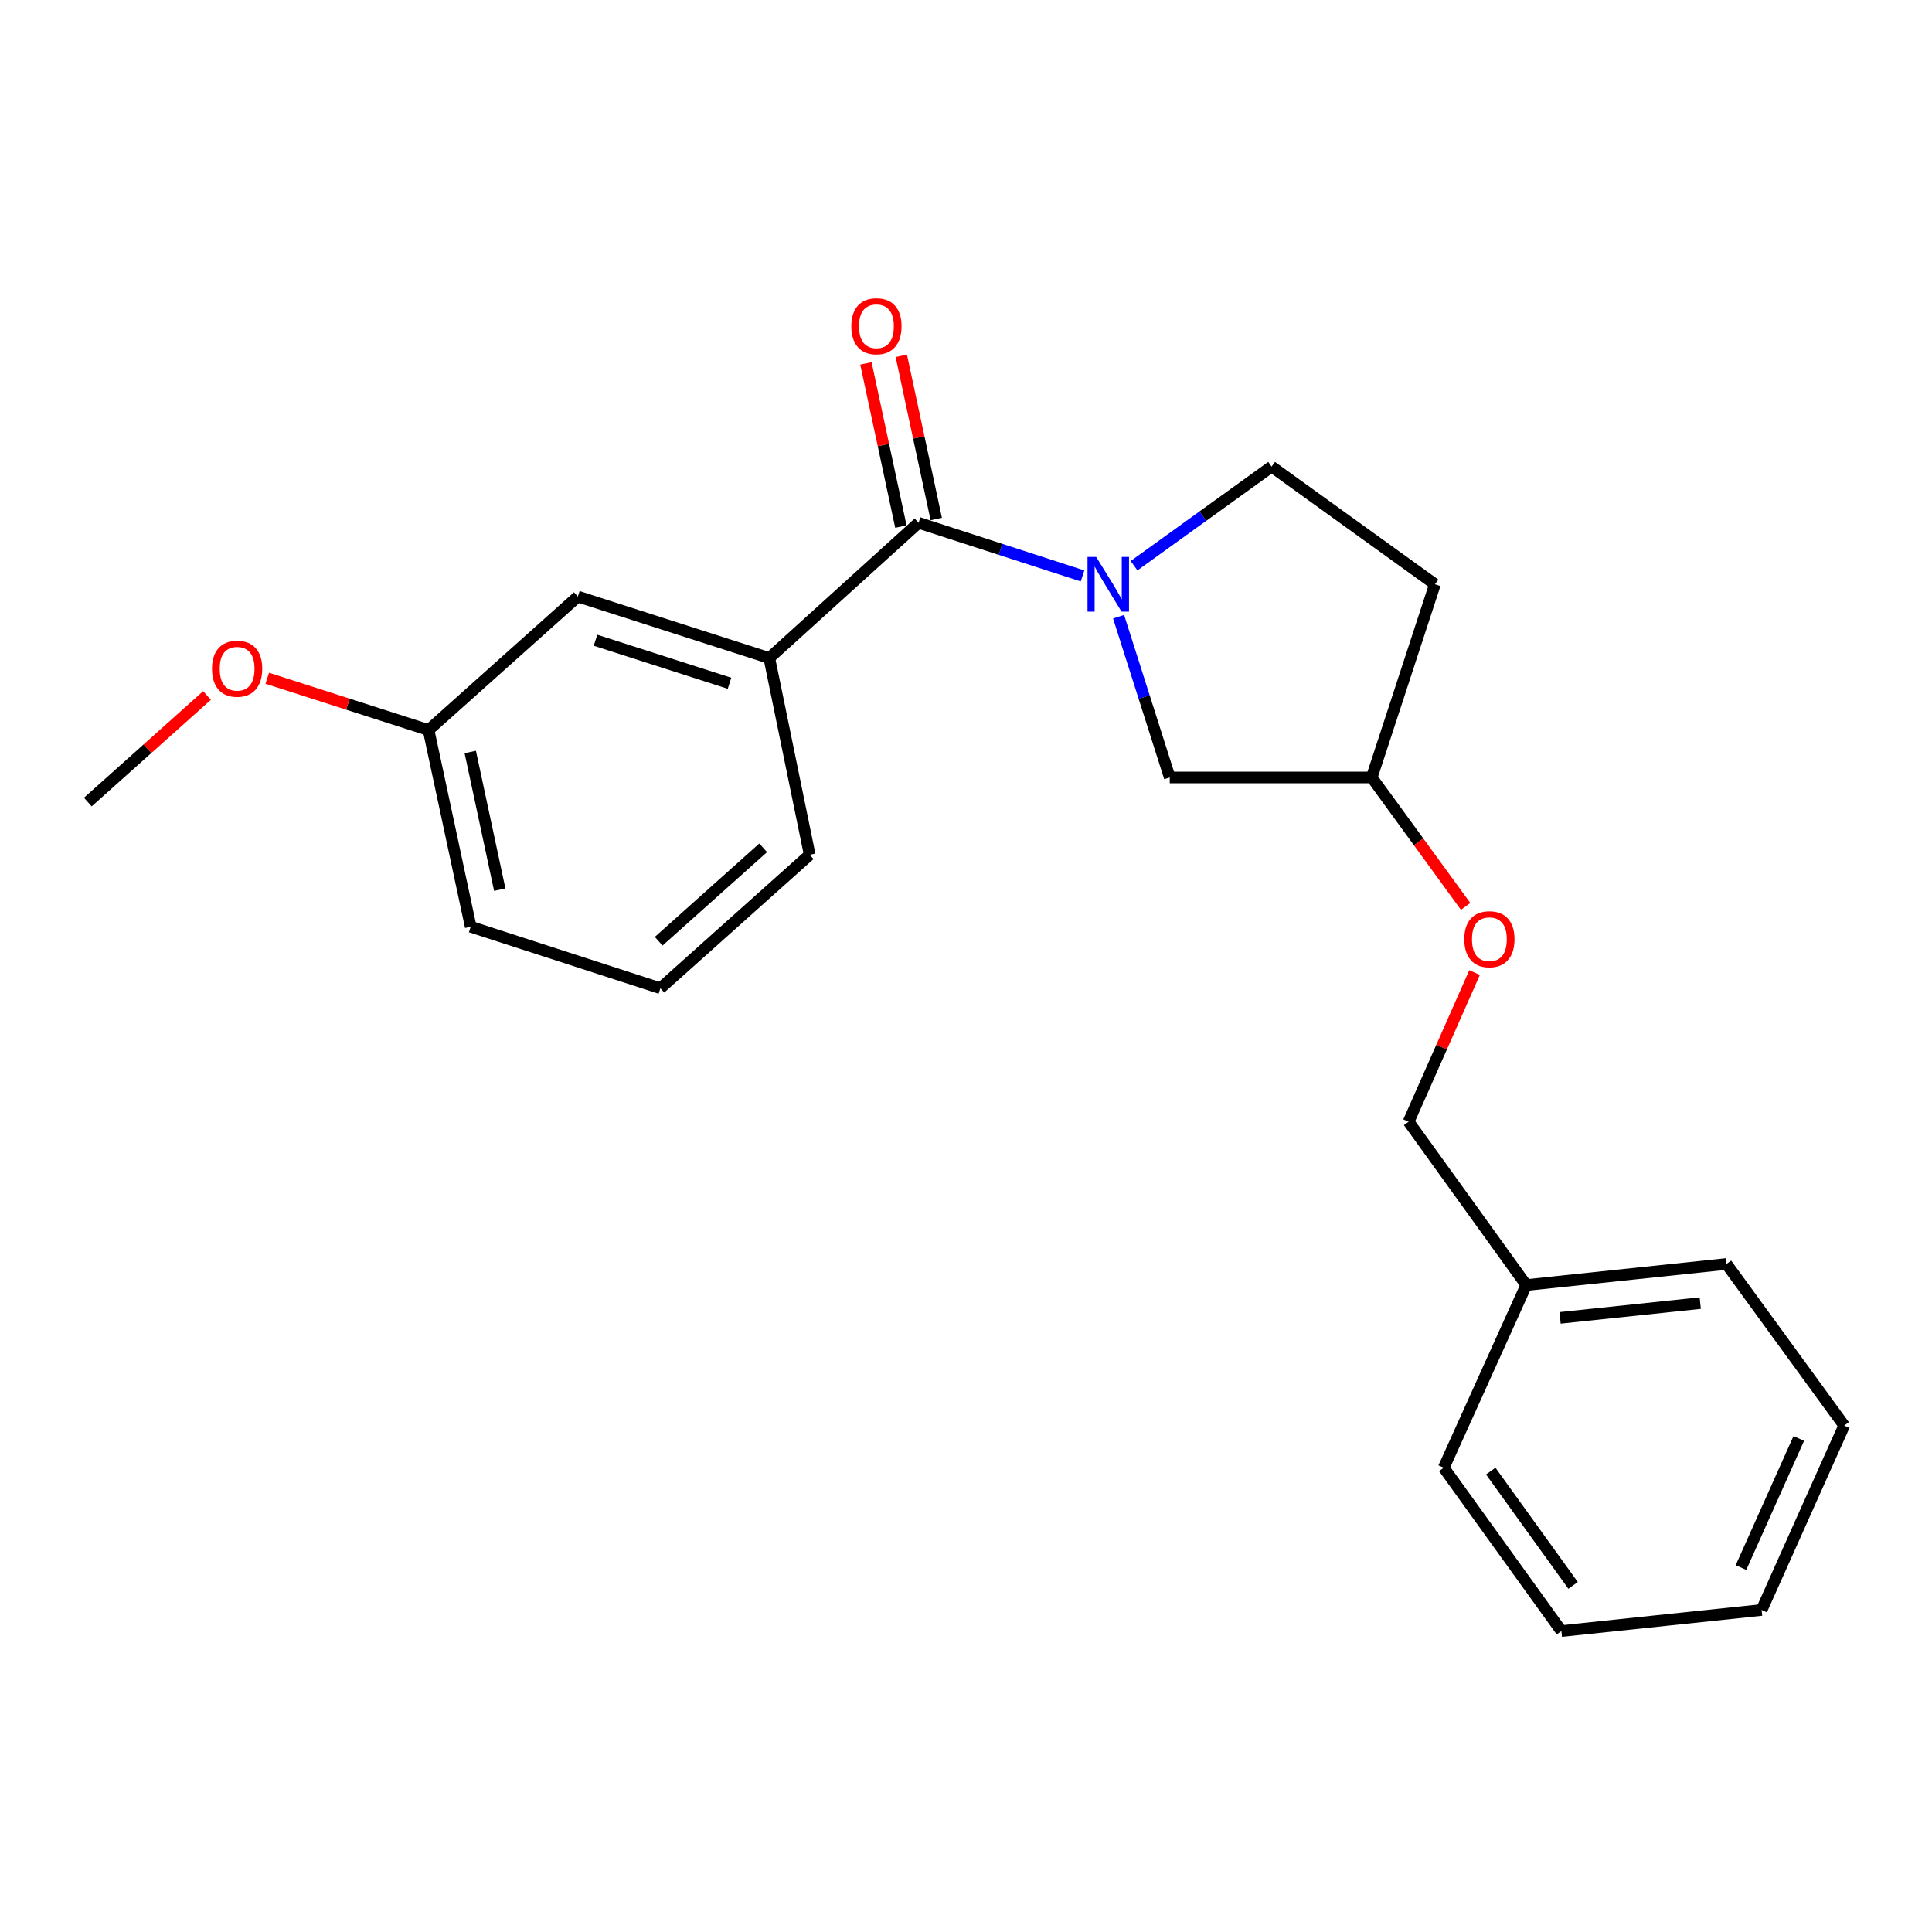 <?xml version='1.0' encoding='iso-8859-1'?>
<svg version='1.1' baseProfile='full'
              xmlns='http://www.w3.org/2000/svg'
                      xmlns:rdkit='http://www.rdkit.org/xml'
                      xmlns:xlink='http://www.w3.org/1999/xlink'
                  xml:space='preserve'
width='1000px' height='1000px' viewBox='0 0 1000 1000'>
<!-- END OF HEADER -->
<rect style='opacity:1.0;fill:#FFFFFF;stroke:none' width='1000' height='1000' x='0' y='0'> </rect>
<path class='bond-0' d='M 560.317,298.101 L 517.884,284.349' style='fill:none;fill-rule:evenodd;stroke:#0000FF;stroke-width:6px;stroke-linecap:butt;stroke-linejoin:miter;stroke-opacity:1' />
<path class='bond-0' d='M 517.884,284.349 L 475.451,270.597' style='fill:none;fill-rule:evenodd;stroke:#000000;stroke-width:6px;stroke-linecap:butt;stroke-linejoin:miter;stroke-opacity:1' />
<path class='bond-1' d='M 578.978,319.201 L 592.218,360.808' style='fill:none;fill-rule:evenodd;stroke:#0000FF;stroke-width:6px;stroke-linecap:butt;stroke-linejoin:miter;stroke-opacity:1' />
<path class='bond-1' d='M 592.218,360.808 L 605.458,402.414' style='fill:none;fill-rule:evenodd;stroke:#000000;stroke-width:6px;stroke-linecap:butt;stroke-linejoin:miter;stroke-opacity:1' />
<path class='bond-2' d='M 586.982,292.804 L 622.579,267.158' style='fill:none;fill-rule:evenodd;stroke:#0000FF;stroke-width:6px;stroke-linecap:butt;stroke-linejoin:miter;stroke-opacity:1' />
<path class='bond-2' d='M 622.579,267.158 L 658.176,241.513' style='fill:none;fill-rule:evenodd;stroke:#000000;stroke-width:6px;stroke-linecap:butt;stroke-linejoin:miter;stroke-opacity:1' />
<path class='bond-3' d='M 475.451,270.597 L 398.183,340.604' style='fill:none;fill-rule:evenodd;stroke:#000000;stroke-width:6px;stroke-linecap:butt;stroke-linejoin:miter;stroke-opacity:1' />
<path class='bond-4' d='M 484.605,268.636 L 475.558,226.409' style='fill:none;fill-rule:evenodd;stroke:#000000;stroke-width:6px;stroke-linecap:butt;stroke-linejoin:miter;stroke-opacity:1' />
<path class='bond-4' d='M 475.558,226.409 L 466.512,184.182' style='fill:none;fill-rule:evenodd;stroke:#FF0000;stroke-width:6px;stroke-linecap:butt;stroke-linejoin:miter;stroke-opacity:1' />
<path class='bond-4' d='M 466.297,272.559 L 457.25,230.332' style='fill:none;fill-rule:evenodd;stroke:#000000;stroke-width:6px;stroke-linecap:butt;stroke-linejoin:miter;stroke-opacity:1' />
<path class='bond-4' d='M 457.25,230.332 L 448.203,188.105' style='fill:none;fill-rule:evenodd;stroke:#FF0000;stroke-width:6px;stroke-linecap:butt;stroke-linejoin:miter;stroke-opacity:1' />
<path class='bond-5' d='M 398.183,340.604 L 299.092,308.784' style='fill:none;fill-rule:evenodd;stroke:#000000;stroke-width:6px;stroke-linecap:butt;stroke-linejoin:miter;stroke-opacity:1' />
<path class='bond-5' d='M 377.595,353.659 L 308.231,331.384' style='fill:none;fill-rule:evenodd;stroke:#000000;stroke-width:6px;stroke-linecap:butt;stroke-linejoin:miter;stroke-opacity:1' />
<path class='bond-6' d='M 398.183,340.604 L 419.092,442.421' style='fill:none;fill-rule:evenodd;stroke:#000000;stroke-width:6px;stroke-linecap:butt;stroke-linejoin:miter;stroke-opacity:1' />
<path class='bond-7' d='M 605.458,402.414 L 710,402.414' style='fill:none;fill-rule:evenodd;stroke:#000000;stroke-width:6px;stroke-linecap:butt;stroke-linejoin:miter;stroke-opacity:1' />
<path class='bond-8' d='M 658.176,241.513 L 742.725,302.418' style='fill:none;fill-rule:evenodd;stroke:#000000;stroke-width:6px;stroke-linecap:butt;stroke-linejoin:miter;stroke-opacity:1' />
<path class='bond-9' d='M 299.092,308.784 L 221.824,377.875' style='fill:none;fill-rule:evenodd;stroke:#000000;stroke-width:6px;stroke-linecap:butt;stroke-linejoin:miter;stroke-opacity:1' />
<path class='bond-10' d='M 742.725,302.418 L 710,402.414' style='fill:none;fill-rule:evenodd;stroke:#000000;stroke-width:6px;stroke-linecap:butt;stroke-linejoin:miter;stroke-opacity:1' />
<path class='bond-11' d='M 710,402.414 L 734.297,435.783' style='fill:none;fill-rule:evenodd;stroke:#000000;stroke-width:6px;stroke-linecap:butt;stroke-linejoin:miter;stroke-opacity:1' />
<path class='bond-11' d='M 734.297,435.783 L 758.594,469.152' style='fill:none;fill-rule:evenodd;stroke:#FF0000;stroke-width:6px;stroke-linecap:butt;stroke-linejoin:miter;stroke-opacity:1' />
<path class='bond-12' d='M 763.233,503.403 L 746.161,542.003' style='fill:none;fill-rule:evenodd;stroke:#FF0000;stroke-width:6px;stroke-linecap:butt;stroke-linejoin:miter;stroke-opacity:1' />
<path class='bond-12' d='M 746.161,542.003 L 729.088,580.604' style='fill:none;fill-rule:evenodd;stroke:#000000;stroke-width:6px;stroke-linecap:butt;stroke-linejoin:miter;stroke-opacity:1' />
<path class='bond-13' d='M 221.824,377.875 L 180.079,364.47' style='fill:none;fill-rule:evenodd;stroke:#000000;stroke-width:6px;stroke-linecap:butt;stroke-linejoin:miter;stroke-opacity:1' />
<path class='bond-13' d='M 180.079,364.47 L 138.334,351.065' style='fill:none;fill-rule:evenodd;stroke:#FF0000;stroke-width:6px;stroke-linecap:butt;stroke-linejoin:miter;stroke-opacity:1' />
<path class='bond-14' d='M 221.824,377.875 L 243.637,479.692' style='fill:none;fill-rule:evenodd;stroke:#000000;stroke-width:6px;stroke-linecap:butt;stroke-linejoin:miter;stroke-opacity:1' />
<path class='bond-14' d='M 243.405,389.225 L 258.674,460.497' style='fill:none;fill-rule:evenodd;stroke:#000000;stroke-width:6px;stroke-linecap:butt;stroke-linejoin:miter;stroke-opacity:1' />
<path class='bond-15' d='M 729.088,580.604 L 789.982,665.143' style='fill:none;fill-rule:evenodd;stroke:#000000;stroke-width:6px;stroke-linecap:butt;stroke-linejoin:miter;stroke-opacity:1' />
<path class='bond-16' d='M 789.982,665.143 L 893.63,654.231' style='fill:none;fill-rule:evenodd;stroke:#000000;stroke-width:6px;stroke-linecap:butt;stroke-linejoin:miter;stroke-opacity:1' />
<path class='bond-16' d='M 807.49,682.127 L 880.043,674.489' style='fill:none;fill-rule:evenodd;stroke:#000000;stroke-width:6px;stroke-linecap:butt;stroke-linejoin:miter;stroke-opacity:1' />
<path class='bond-17' d='M 789.982,665.143 L 747.271,759.689' style='fill:none;fill-rule:evenodd;stroke:#000000;stroke-width:6px;stroke-linecap:butt;stroke-linejoin:miter;stroke-opacity:1' />
<path class='bond-18' d='M 419.092,442.421 L 341.824,511.513' style='fill:none;fill-rule:evenodd;stroke:#000000;stroke-width:6px;stroke-linecap:butt;stroke-linejoin:miter;stroke-opacity:1' />
<path class='bond-18' d='M 395.021,438.827 L 340.933,487.191' style='fill:none;fill-rule:evenodd;stroke:#000000;stroke-width:6px;stroke-linecap:butt;stroke-linejoin:miter;stroke-opacity:1' />
<path class='bond-19' d='M 107.141,359.995 L 76.298,387.571' style='fill:none;fill-rule:evenodd;stroke:#FF0000;stroke-width:6px;stroke-linecap:butt;stroke-linejoin:miter;stroke-opacity:1' />
<path class='bond-19' d='M 76.298,387.571 L 45.455,415.146' style='fill:none;fill-rule:evenodd;stroke:#000000;stroke-width:6px;stroke-linecap:butt;stroke-linejoin:miter;stroke-opacity:1' />
<path class='bond-20' d='M 341.824,511.513 L 243.637,479.692' style='fill:none;fill-rule:evenodd;stroke:#000000;stroke-width:6px;stroke-linecap:butt;stroke-linejoin:miter;stroke-opacity:1' />
<path class='bond-21' d='M 893.63,654.231 L 954.545,737.875' style='fill:none;fill-rule:evenodd;stroke:#000000;stroke-width:6px;stroke-linecap:butt;stroke-linejoin:miter;stroke-opacity:1' />
<path class='bond-22' d='M 747.271,759.689 L 808.176,844.238' style='fill:none;fill-rule:evenodd;stroke:#000000;stroke-width:6px;stroke-linecap:butt;stroke-linejoin:miter;stroke-opacity:1' />
<path class='bond-22' d='M 771.599,761.427 L 814.233,820.611' style='fill:none;fill-rule:evenodd;stroke:#000000;stroke-width:6px;stroke-linecap:butt;stroke-linejoin:miter;stroke-opacity:1' />
<path class='bond-23' d='M 954.545,737.875 L 911.813,833.326' style='fill:none;fill-rule:evenodd;stroke:#000000;stroke-width:6px;stroke-linecap:butt;stroke-linejoin:miter;stroke-opacity:1' />
<path class='bond-23' d='M 931.046,744.542 L 901.133,811.357' style='fill:none;fill-rule:evenodd;stroke:#000000;stroke-width:6px;stroke-linecap:butt;stroke-linejoin:miter;stroke-opacity:1' />
<path class='bond-24' d='M 808.176,844.238 L 911.813,833.326' style='fill:none;fill-rule:evenodd;stroke:#000000;stroke-width:6px;stroke-linecap:butt;stroke-linejoin:miter;stroke-opacity:1' />
<path  class='atom-0' d='M 567.377 288.258
L 576.657 303.258
Q 577.577 304.738, 579.057 307.418
Q 580.537 310.098, 580.617 310.258
L 580.617 288.258
L 584.377 288.258
L 584.377 316.578
L 580.497 316.578
L 570.537 300.178
Q 569.377 298.258, 568.137 296.058
Q 566.937 293.858, 566.577 293.178
L 566.577 316.578
L 562.897 316.578
L 562.897 288.258
L 567.377 288.258
' fill='#0000FF'/>
<path  class='atom-5' d='M 440.637 168.86
Q 440.637 162.06, 443.997 158.26
Q 447.357 154.46, 453.637 154.46
Q 459.917 154.46, 463.277 158.26
Q 466.637 162.06, 466.637 168.86
Q 466.637 175.74, 463.237 179.66
Q 459.837 183.54, 453.637 183.54
Q 447.397 183.54, 443.997 179.66
Q 440.637 175.78, 440.637 168.86
M 453.637 180.34
Q 457.957 180.34, 460.277 177.46
Q 462.637 174.54, 462.637 168.86
Q 462.637 163.3, 460.277 160.5
Q 457.957 157.66, 453.637 157.66
Q 449.317 157.66, 446.957 160.46
Q 444.637 163.26, 444.637 168.86
Q 444.637 174.58, 446.957 177.46
Q 449.317 180.34, 453.637 180.34
' fill='#FF0000'/>
<path  class='atom-9' d='M 757.905 486.138
Q 757.905 479.338, 761.265 475.538
Q 764.625 471.738, 770.905 471.738
Q 777.185 471.738, 780.545 475.538
Q 783.905 479.338, 783.905 486.138
Q 783.905 493.018, 780.505 496.938
Q 777.105 500.818, 770.905 500.818
Q 764.665 500.818, 761.265 496.938
Q 757.905 493.058, 757.905 486.138
M 770.905 497.618
Q 775.225 497.618, 777.545 494.738
Q 779.905 491.818, 779.905 486.138
Q 779.905 480.578, 777.545 477.778
Q 775.225 474.938, 770.905 474.938
Q 766.585 474.938, 764.225 477.738
Q 761.905 480.538, 761.905 486.138
Q 761.905 491.858, 764.225 494.738
Q 766.585 497.618, 770.905 497.618
' fill='#FF0000'/>
<path  class='atom-14' d='M 109.733 346.135
Q 109.733 339.335, 113.093 335.535
Q 116.453 331.735, 122.733 331.735
Q 129.013 331.735, 132.373 335.535
Q 135.733 339.335, 135.733 346.135
Q 135.733 353.015, 132.333 356.935
Q 128.933 360.815, 122.733 360.815
Q 116.493 360.815, 113.093 356.935
Q 109.733 353.055, 109.733 346.135
M 122.733 357.615
Q 127.053 357.615, 129.373 354.735
Q 131.733 351.815, 131.733 346.135
Q 131.733 340.575, 129.373 337.775
Q 127.053 334.935, 122.733 334.935
Q 118.413 334.935, 116.053 337.735
Q 113.733 340.535, 113.733 346.135
Q 113.733 351.855, 116.053 354.735
Q 118.413 357.615, 122.733 357.615
' fill='#FF0000'/>
</svg>
